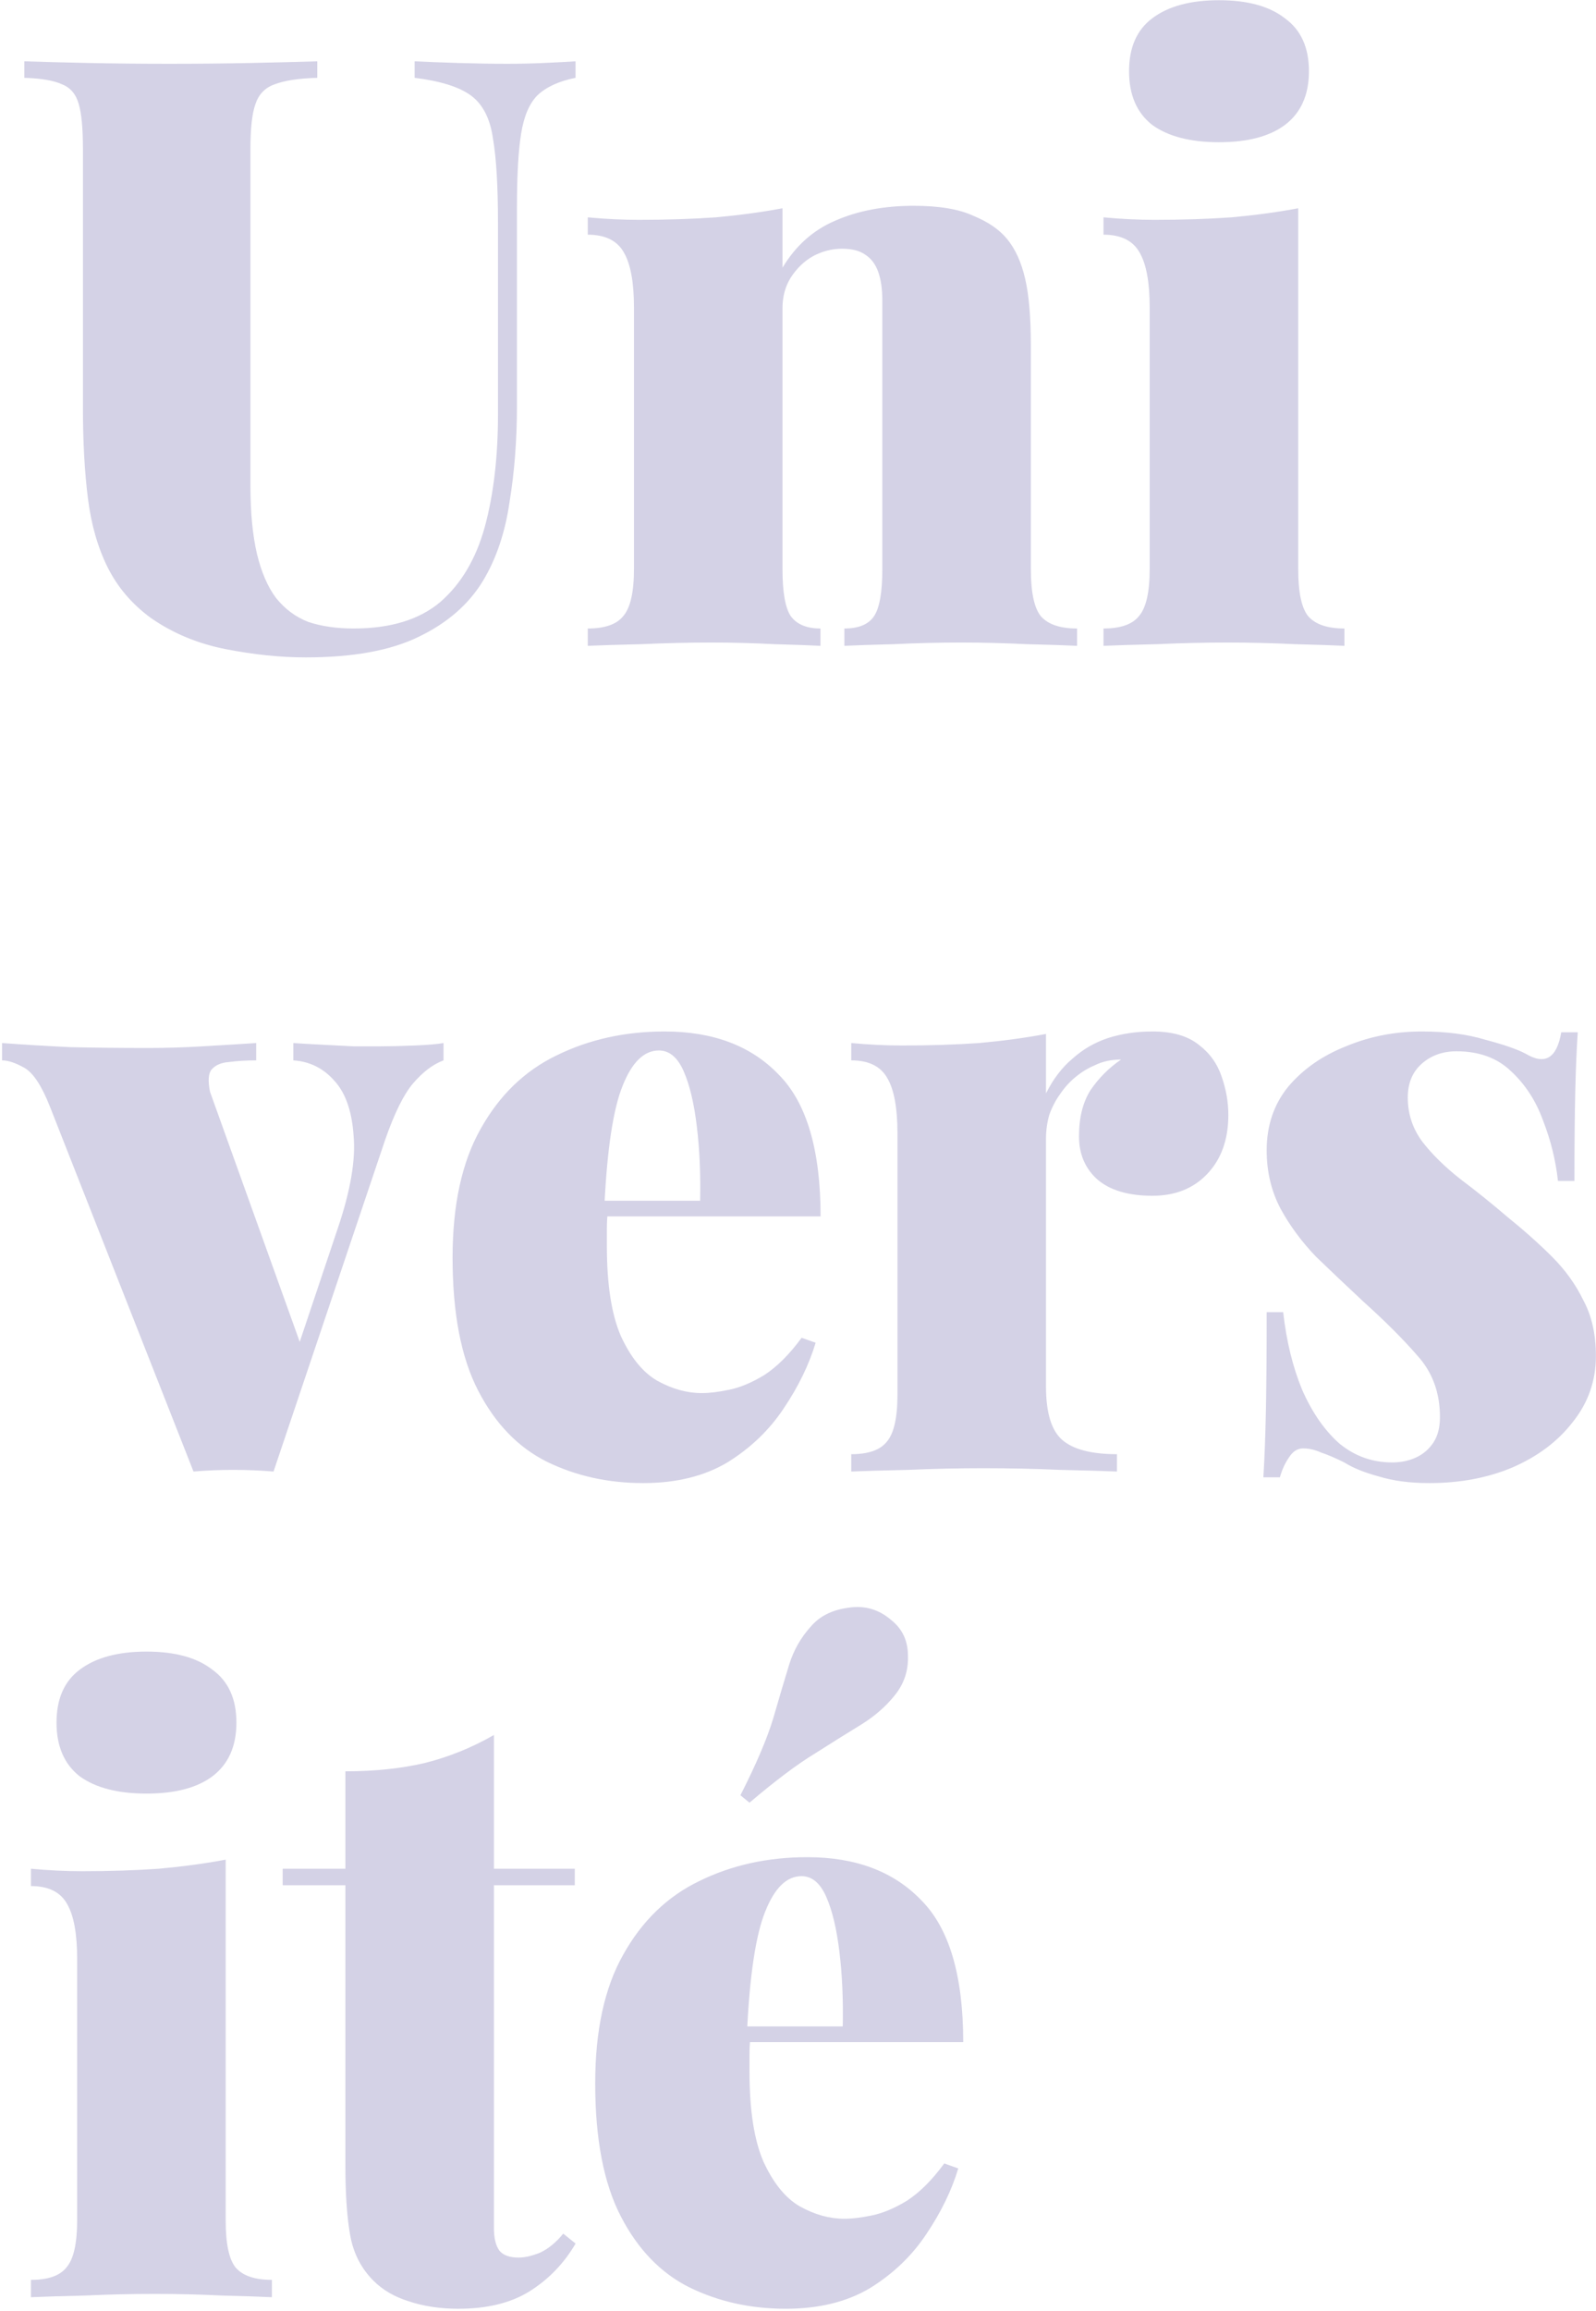 <?xml version="1.0" encoding="UTF-8"?>
<svg xmlns="http://www.w3.org/2000/svg" width="586" height="848" viewBox="0 0 586 848" fill="none">
  <path d="M211.321 22.499V28.558C205.261 29.77 200.616 31.891 197.384 34.921C194.355 37.95 192.335 42.697 191.325 49.16C190.315 55.422 189.81 64.309 189.81 75.821V148.837C189.81 161.359 188.901 173.175 187.083 184.284C185.467 195.392 182.236 204.986 177.388 213.066C172.137 221.751 164.26 228.618 153.757 233.667C143.456 238.717 129.621 241.242 112.25 241.242C102.959 241.242 93.163 240.232 82.863 238.212C72.562 236.192 63.372 232.355 55.293 226.699C48.425 221.65 43.174 215.489 39.538 208.218C35.903 200.947 33.479 192.464 32.267 182.769C31.055 173.074 30.449 162.066 30.449 149.745V54.614C30.449 47.141 29.944 41.687 28.934 38.254C27.924 34.618 25.905 32.194 22.875 30.982C19.845 29.568 15.2 28.761 8.939 28.558V22.499C14.796 22.701 22.471 22.903 31.964 23.105C41.659 23.307 51.758 23.408 62.261 23.408C72.764 23.408 82.863 23.307 92.558 23.105C102.252 22.903 110.231 22.701 116.492 22.499V28.558C109.625 28.761 104.373 29.568 100.738 30.982C97.304 32.194 94.981 34.618 93.769 38.254C92.558 41.687 91.952 47.141 91.952 54.614V178.224C91.952 188.121 92.76 196.503 94.375 203.371C95.991 210.036 98.314 215.388 101.344 219.428C104.575 223.467 108.514 226.396 113.159 228.214C118.007 229.83 123.561 230.638 129.823 230.638C143.355 230.638 153.959 227.406 161.634 220.943C169.309 214.277 174.763 205.087 177.994 193.373C181.226 181.456 182.842 167.721 182.842 152.169V81.881C182.842 68.348 182.236 58.047 181.024 50.978C180.014 43.707 177.388 38.456 173.147 35.224C168.905 31.992 161.937 29.77 152.242 28.558V22.499C156.282 22.701 161.533 22.903 167.996 23.105C174.46 23.307 180.519 23.408 186.174 23.408C190.82 23.408 195.364 23.307 199.808 23.105C204.453 22.903 208.291 22.701 211.321 22.499ZM335.478 75.519C344.769 75.519 352.04 76.73 357.292 79.154C362.745 81.376 366.886 84.204 369.713 87.637C372.743 91.273 374.965 96.12 376.379 102.18C377.793 108.239 378.499 116.419 378.499 126.72V208.824C378.499 217.307 379.711 223.064 382.135 226.093C384.761 229.123 389.204 230.638 395.466 230.638V237C391.426 236.798 385.266 236.596 376.985 236.394C368.905 235.99 360.927 235.788 353.05 235.788C344.567 235.788 336.286 235.99 328.207 236.394C320.128 236.596 314.068 236.798 310.029 237V230.638C315.28 230.638 318.916 229.123 320.936 226.093C322.955 223.064 323.965 217.307 323.965 208.824V110.36C323.965 106.118 323.46 102.584 322.45 99.756C321.441 96.928 319.825 94.807 317.603 93.394C315.583 91.98 312.756 91.273 309.12 91.273C305.484 91.273 301.95 92.182 298.516 93.999C295.284 95.817 292.558 98.443 290.336 101.877C288.316 105.108 287.306 108.845 287.306 113.086V208.824C287.306 217.307 288.316 223.064 290.336 226.093C292.558 229.123 296.193 230.638 301.243 230.638V237C297.405 236.798 291.75 236.596 284.277 236.394C276.803 235.99 269.128 235.788 261.251 235.788C252.768 235.788 244.184 235.99 235.499 236.394C226.814 236.596 220.25 236.798 215.806 237V230.638C222.067 230.638 226.41 229.123 228.834 226.093C231.459 223.064 232.772 217.307 232.772 208.824V112.783C232.772 103.694 231.56 97.029 229.137 92.788C226.713 88.344 222.269 86.122 215.806 86.122V79.76C222.269 80.366 228.531 80.669 234.59 80.669C244.689 80.669 254.081 80.366 262.766 79.76C271.653 78.952 279.833 77.841 287.306 76.427V98.241C292.154 90.162 298.617 84.406 306.696 80.972C314.977 77.336 324.571 75.519 335.478 75.519ZM447.576 0.08C458.079 0.08 466.158 2.301 471.813 6.745C477.671 10.986 480.599 17.45 480.599 26.135C480.599 34.82 477.671 41.384 471.813 45.828C466.158 50.069 458.079 52.19 447.576 52.19C437.073 52.19 428.893 50.069 423.036 45.828C417.38 41.384 414.553 34.82 414.553 26.135C414.553 17.45 417.38 10.986 423.036 6.745C428.893 2.301 437.073 0.08 447.576 0.08ZM476.661 76.427V208.824C476.661 217.307 477.873 223.064 480.296 226.093C482.922 229.123 487.366 230.638 493.627 230.638V237C489.587 236.798 483.528 236.596 475.449 236.394C467.37 235.99 459.089 235.788 450.606 235.788C442.123 235.788 433.538 235.99 424.853 236.394C416.168 236.596 409.604 236.798 405.161 237V230.638C411.422 230.638 415.764 229.123 418.188 226.093C420.814 223.064 422.127 217.307 422.127 208.824V112.783C422.127 103.694 420.915 97.029 418.491 92.788C416.067 88.344 411.624 86.122 405.161 86.122V79.76C411.624 80.366 417.885 80.669 423.944 80.669C434.043 80.669 443.435 80.366 452.12 79.76C461.007 78.952 469.188 77.841 476.661 76.427ZM162.846 382.76V389.122C159.008 390.536 155.272 393.364 151.636 397.605C148.203 401.645 144.769 408.613 141.335 418.51L100.435 540C95.587 539.596 90.639 539.394 85.589 539.394C80.742 539.394 75.894 539.596 71.047 540L18.331 406.088C15.301 398.413 12.17 393.667 8.939 391.849C5.707 390.031 2.98 389.122 0.758 389.122V382.76C8.838 383.366 17.22 383.871 25.905 384.275C34.59 384.477 44.184 384.578 54.687 384.578C60.948 384.578 67.512 384.376 74.379 383.972C81.449 383.568 88.013 383.164 94.072 382.76V389.122C90.437 389.122 87.104 389.324 84.074 389.728C81.247 389.93 79.126 390.839 77.712 392.455C76.5 393.869 76.298 396.596 77.106 400.635L111.039 495.161L107.1 501.22L124.066 450.625C128.712 436.89 130.63 425.579 129.823 416.692C129.217 407.805 126.894 401.14 122.854 396.696C118.815 392.051 113.765 389.526 107.706 389.122V382.76C110.534 382.962 113.967 383.164 118.007 383.366C122.046 383.568 125.985 383.77 129.823 383.972C133.862 383.972 137.094 383.972 139.517 383.972C143.153 383.972 147.395 383.871 152.242 383.669C157.09 383.467 160.624 383.164 162.846 382.76ZM244.034 378.518C261.808 378.518 275.745 383.77 285.844 394.273C296.144 404.574 301.295 421.944 301.295 446.383H206.466L205.86 440.627H257.062C257.264 430.73 256.86 421.641 255.85 413.36C254.84 404.877 253.224 398.11 251.002 393.061C248.781 388.011 245.751 385.487 241.913 385.487C236.46 385.487 232.016 389.829 228.583 398.514C225.149 406.997 222.927 421.641 221.917 442.445L223.129 444.868C222.927 446.888 222.826 448.908 222.826 450.928C222.826 452.947 222.826 455.068 222.826 457.29C222.826 471.428 224.543 482.436 227.977 490.313C231.612 498.191 236.056 503.644 241.307 506.674C246.761 509.703 252.214 511.218 257.668 511.218C260.495 511.218 263.828 510.814 267.665 510.006C271.705 509.198 276.048 507.381 280.693 504.553C285.339 501.523 289.883 496.979 294.327 490.919L299.477 492.737C297.053 500.816 293.115 508.895 287.661 516.974C282.41 524.852 275.543 531.416 267.06 536.667C258.576 541.717 248.276 544.242 236.157 544.242C223.23 544.242 211.415 541.616 200.71 536.364C190.207 531.113 181.825 522.428 175.563 510.309C169.302 498.191 166.171 481.931 166.171 461.531C166.171 442.142 169.605 426.387 176.472 414.269C183.34 401.948 192.631 392.96 204.345 387.305C216.262 381.447 229.492 378.518 244.034 378.518ZM423.137 378.518C430.409 378.518 436.064 380.134 440.104 383.366C444.143 386.396 446.971 390.334 448.587 395.182C450.202 399.827 451.01 404.473 451.01 409.118C451.01 418.207 448.385 425.478 443.133 430.932C438.084 436.183 431.418 438.809 423.137 438.809C414.25 438.809 407.484 436.789 402.839 432.75C398.395 428.71 396.173 423.459 396.173 416.995C396.173 410.128 397.587 404.473 400.415 400.029C403.444 395.586 407.181 391.849 411.625 388.819C407.989 388.819 404.757 389.526 401.93 390.94C399.506 391.95 397.183 393.364 394.961 395.182C392.74 396.999 390.821 399.12 389.205 401.544C387.589 403.766 386.276 406.29 385.266 409.118C384.459 411.946 384.055 414.875 384.055 417.904V508.794C384.055 518.489 386.074 525.054 390.114 528.487C394.154 531.921 400.819 533.638 410.11 533.638V540C405.464 539.798 398.496 539.596 389.205 539.394C380.116 538.99 370.724 538.788 361.029 538.788C351.94 538.788 342.75 538.99 333.459 539.394C324.168 539.596 317.2 539.798 312.554 540V533.638C318.816 533.638 323.158 532.123 325.582 529.093C328.208 526.064 329.52 520.307 329.52 511.824V415.783C329.52 406.694 328.309 400.029 325.885 395.788C323.461 391.344 319.018 389.122 312.554 389.122V382.76C319.018 383.366 325.279 383.669 331.338 383.669C341.437 383.669 350.829 383.366 359.514 382.76C368.401 381.952 376.581 380.841 384.055 379.427V401.241C386.68 395.99 389.912 391.748 393.75 388.516C397.587 385.083 401.93 382.558 406.777 380.942C411.827 379.326 417.28 378.518 423.137 378.518ZM522.04 378.518C530.927 378.518 538.703 379.528 545.368 381.548C552.235 383.366 557.184 385.083 560.214 386.699C567.283 390.94 571.625 388.314 573.241 378.821H579.3C578.896 384.679 578.594 391.849 578.392 400.332C578.19 408.613 578.089 419.621 578.089 433.356H572.029C571.221 425.882 569.404 418.51 566.576 411.239C563.95 403.968 560.012 397.908 554.76 393.061C549.711 388.213 543.045 385.79 534.764 385.79C529.715 385.79 525.473 387.305 522.04 390.334C518.606 393.364 516.889 397.504 516.889 402.756C516.889 408.815 518.707 414.269 522.343 419.116C525.978 423.762 530.624 428.306 536.279 432.75C541.934 436.991 547.59 441.536 553.245 446.383C559.507 451.433 565.061 456.381 569.908 461.229C574.756 466.076 578.594 471.428 581.421 477.286C584.451 482.941 585.966 489.707 585.966 497.585C585.966 506.674 583.138 514.753 577.483 521.822C572.029 528.891 564.657 534.446 555.366 538.485C546.277 542.323 536.077 544.242 524.766 544.242C517.697 544.242 511.537 543.434 506.285 541.818C501.034 540.404 496.792 538.687 493.561 536.667C490.329 535.052 487.501 533.84 485.078 533.032C482.856 532.022 480.634 531.517 478.412 531.517C476.393 531.517 474.676 532.628 473.262 534.85C471.848 536.869 470.737 539.293 469.929 542.121H463.87C464.274 535.657 464.577 527.78 464.779 518.489C464.981 509.198 465.082 496.878 465.082 481.527H471.141C472.353 492.232 474.676 501.725 478.109 510.006C481.745 518.287 486.289 524.852 491.743 529.699C497.398 534.345 503.862 536.667 511.133 536.667C514.364 536.667 517.293 536.061 519.919 534.85C522.545 533.638 524.665 531.82 526.281 529.396C527.897 526.972 528.705 523.842 528.705 520.004C528.705 511.117 525.978 503.644 520.525 497.585C515.273 491.525 508.608 484.86 500.529 477.589C494.47 471.933 488.713 466.48 483.26 461.229C478.008 455.775 473.666 449.918 470.232 443.656C466.799 437.193 465.082 430.023 465.082 422.146C465.082 413.057 467.708 405.281 472.959 398.817C478.412 392.354 485.482 387.405 494.167 383.972C502.852 380.336 512.143 378.518 522.04 378.518ZM53.778 606.08C64.281 606.08 72.36 608.301 78.015 612.745C83.873 616.986 86.801 623.45 86.801 632.135C86.801 640.82 83.873 647.384 78.015 651.828C72.36 656.069 64.281 658.19 53.778 658.19C43.275 658.19 35.095 656.069 29.237 651.828C23.582 647.384 20.754 640.82 20.754 632.135C20.754 623.45 23.582 616.986 29.237 612.745C35.095 608.301 43.275 606.08 53.778 606.08ZM82.863 682.427V814.824C82.863 823.307 84.074 829.064 86.498 832.093C89.124 835.123 93.567 836.638 99.829 836.638V843C95.789 842.798 89.73 842.596 81.651 842.394C73.572 841.99 65.29 841.788 56.807 841.788C48.324 841.788 39.74 841.99 31.055 842.394C22.37 842.596 15.806 842.798 11.362 843V836.638C17.624 836.638 21.966 835.123 24.39 832.093C27.016 829.064 28.328 823.307 28.328 814.824V718.783C28.328 709.694 27.117 703.029 24.693 698.788C22.269 694.344 17.826 692.122 11.362 692.122V685.76C17.826 686.366 24.087 686.669 30.146 686.669C40.245 686.669 49.637 686.366 58.322 685.76C67.209 684.952 75.389 683.841 82.863 682.427ZM181.351 636.679V685.76H211.041V691.819H181.351V817.551C181.351 821.388 182.058 824.216 183.471 826.034C184.885 827.65 187.208 828.458 190.44 828.458C192.661 828.458 195.287 827.852 198.317 826.64C201.346 825.226 204.174 822.903 206.8 819.672L211.344 823.307C207.103 830.578 201.447 836.436 194.378 840.879C187.511 845.121 178.826 847.242 168.323 847.242C161.658 847.242 155.598 846.333 150.145 844.515C144.894 842.899 140.551 840.374 137.117 836.941C132.674 832.497 129.846 827.044 128.634 820.58C127.422 813.915 126.816 805.331 126.816 794.828V691.819H103.791V685.76H126.816V650.01C137.521 650.01 147.216 649 155.901 646.98C164.788 644.758 173.271 641.325 181.351 636.679ZM296.402 681.518C314.176 681.518 328.113 686.77 338.212 697.273C348.513 707.574 353.663 724.944 353.663 749.383H258.834L258.229 743.627H309.43C309.632 733.73 309.228 724.641 308.218 716.36C307.208 707.877 305.592 701.11 303.371 696.061C301.149 691.011 298.119 688.487 294.282 688.487C288.828 688.487 284.385 692.829 280.951 701.514C277.517 709.997 275.296 724.641 274.286 745.445L275.498 747.868C275.296 749.888 275.195 751.908 275.195 753.928C275.195 755.947 275.195 758.068 275.195 760.29C275.195 774.428 276.911 785.436 280.345 793.313C283.981 801.191 288.424 806.644 293.676 809.674C299.129 812.703 304.583 814.218 310.036 814.218C312.864 814.218 316.196 813.814 320.034 813.006C324.073 812.198 328.416 810.381 333.061 807.553C337.707 804.523 342.251 799.979 346.695 793.919L351.845 795.737C349.422 803.816 345.483 811.895 340.03 819.974C334.778 827.852 327.911 834.416 319.428 839.667C310.945 844.717 300.644 847.242 288.525 847.242C275.599 847.242 263.783 844.616 253.078 839.364C242.575 834.113 234.193 825.428 227.932 813.309C221.67 801.191 218.54 784.931 218.54 764.531C218.54 745.142 221.973 729.387 228.841 717.269C235.708 704.948 244.999 695.96 256.714 690.305C268.63 684.447 281.86 681.518 296.402 681.518ZM327.305 594.567C331.345 597.799 333.364 602.141 333.364 607.594C333.566 613.048 331.951 617.895 328.517 622.137C325.285 626.176 321.246 629.711 316.398 632.741C311.753 635.568 306.097 639.103 299.432 643.345C292.767 647.384 284.688 653.443 275.195 661.523L271.862 658.796C277.719 647.283 281.759 637.79 283.981 630.317C286.202 622.642 288.121 616.179 289.737 610.927C291.353 605.676 293.979 601.03 297.614 596.991C300.846 593.153 305.39 590.83 311.248 590.022C317.307 589.012 322.66 590.527 327.305 594.567Z" fill="#2B1F82" fill-opacity="0.2"></path>
</svg>
